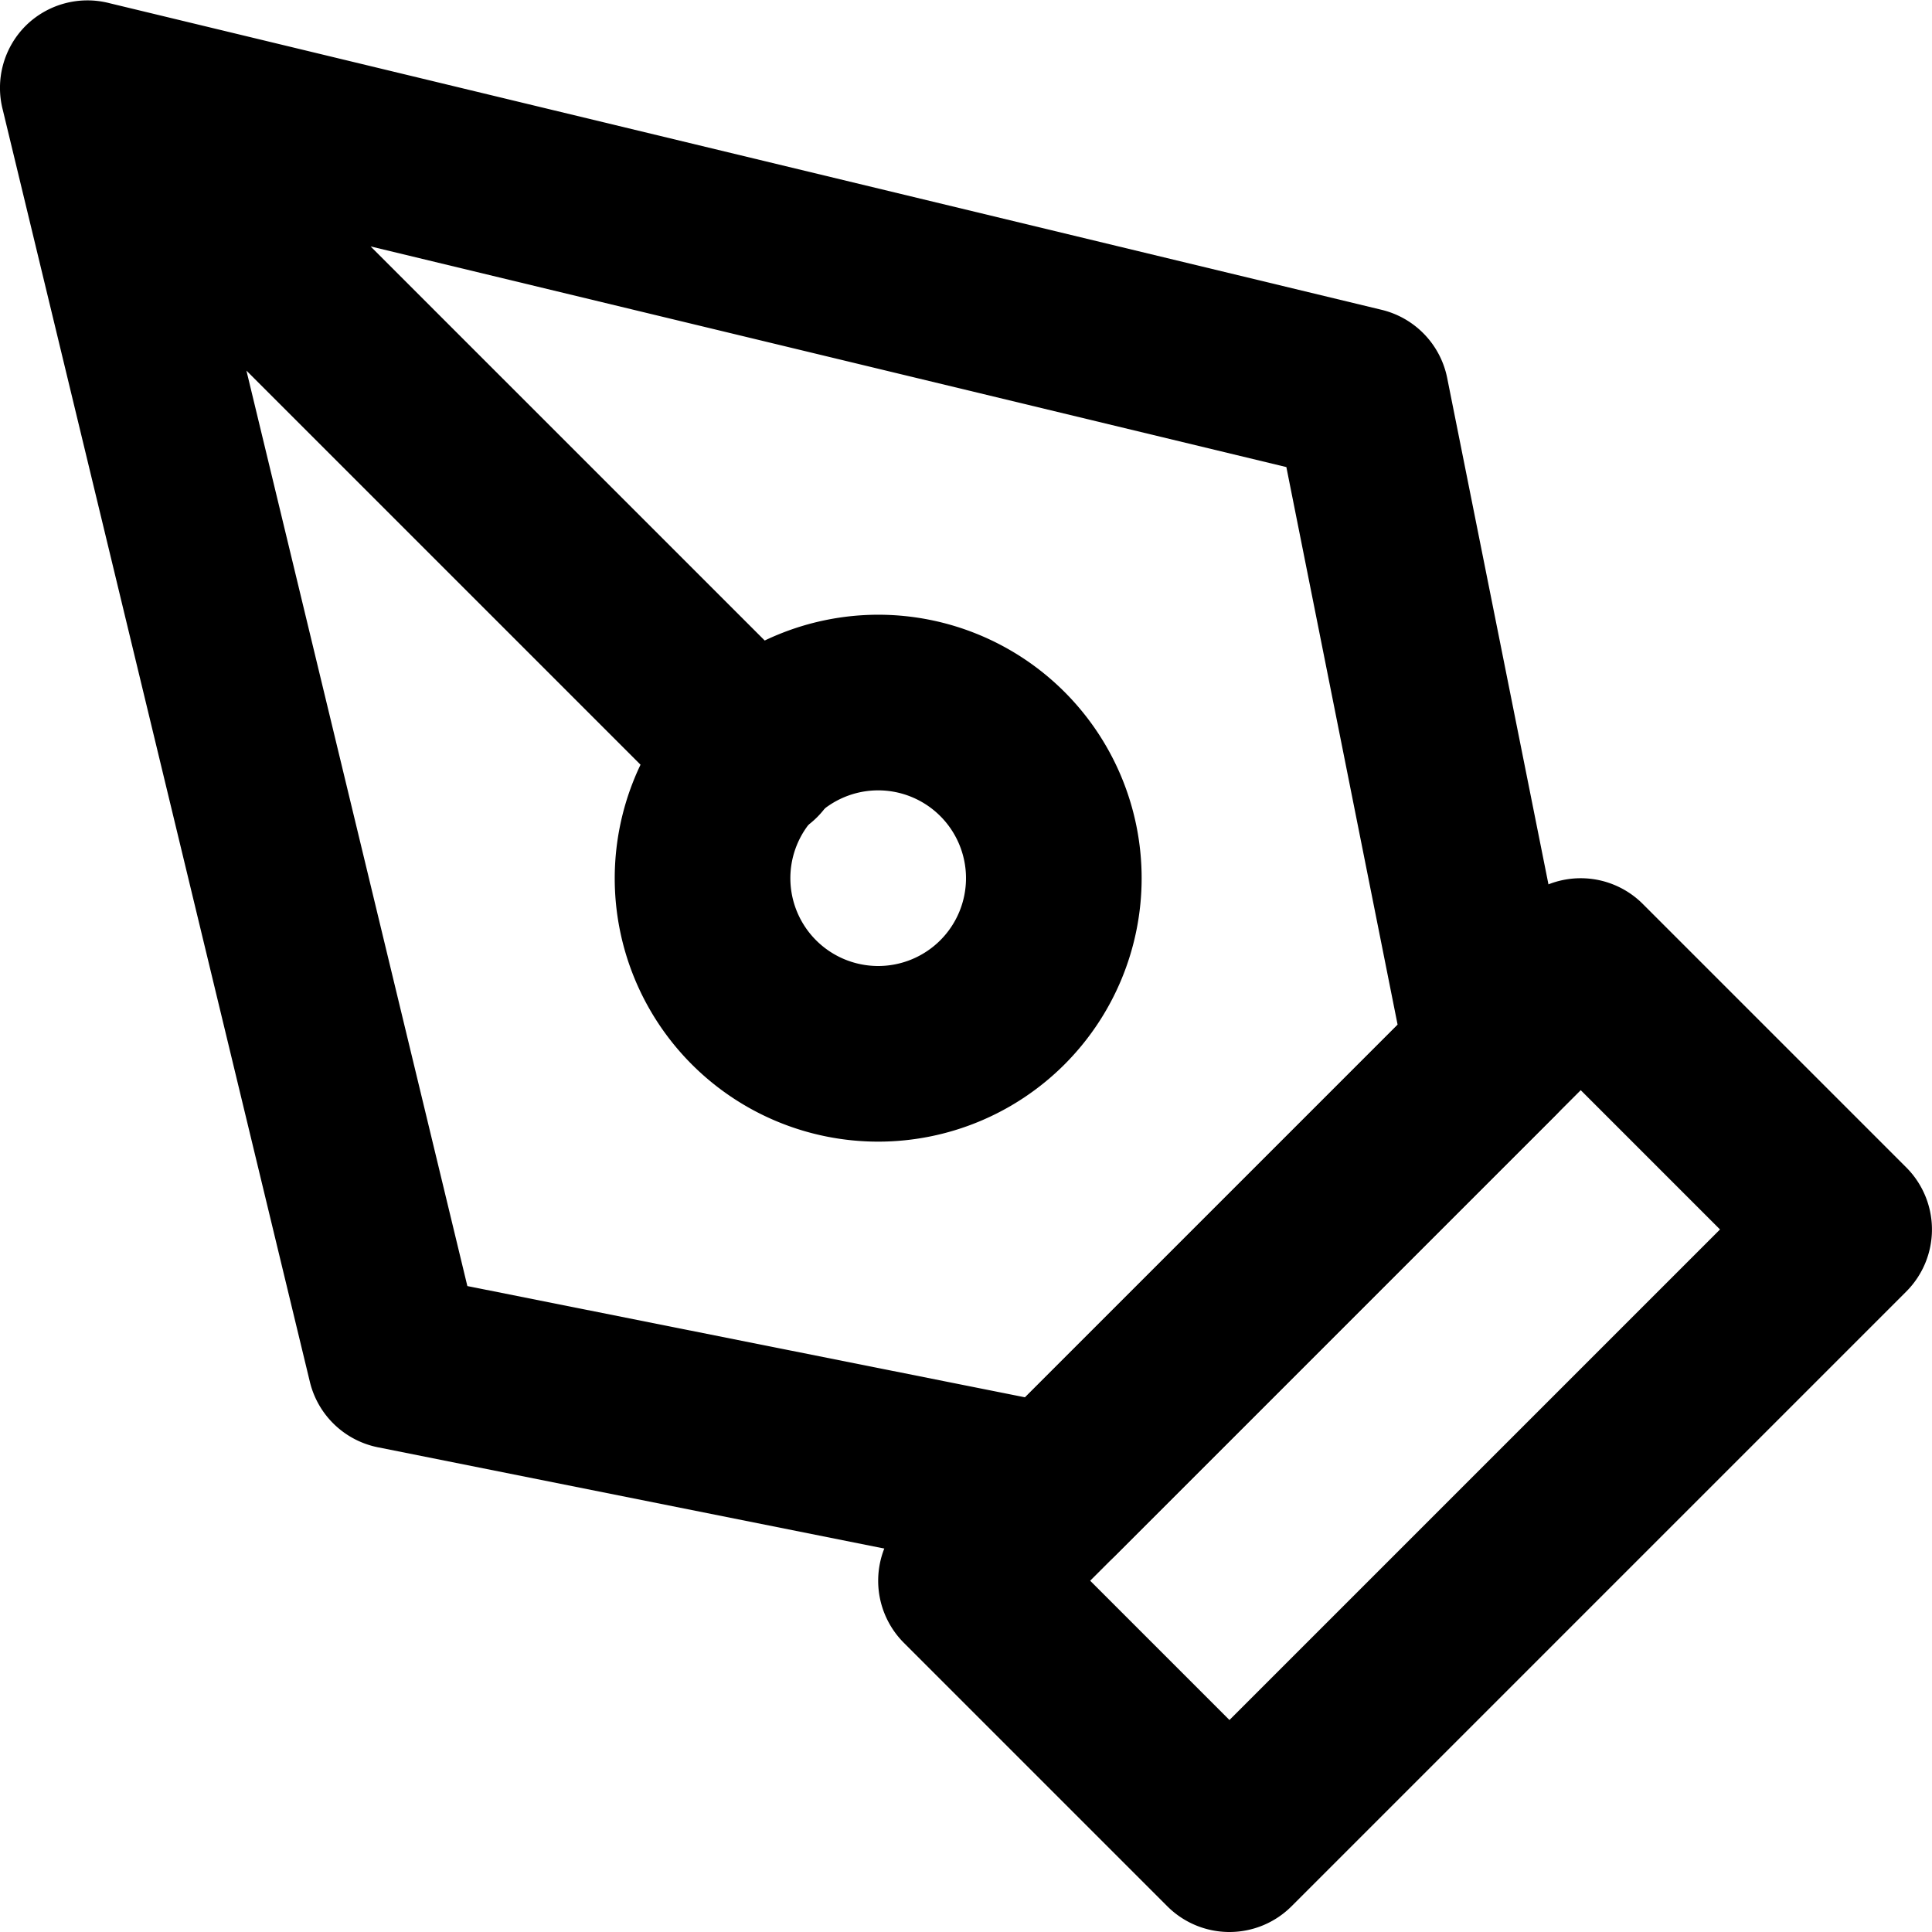 <svg xmlns="http://www.w3.org/2000/svg" width="33" height="33" viewBox="0 0 33 33"><g transform="translate(-1.5 -1.5)"><path d="M22.5,34.5a1.5,1.5,0,0,1-1.061-.439l-4.5-4.5a1.5,1.5,0,0,1,0-2.121l10.5-10.5a1.5,1.5,0,0,1,2.121,0l4.5,4.5a1.5,1.5,0,0,1,0,2.121l-10.5,10.5A1.5,1.5,0,0,1,22.5,34.5Zm-2.379-6L22.5,30.879,30.879,22.5,28.5,20.121Z"></path><path d="M19.5,28.5a1.5,1.5,0,0,1-.294-.029l-11.25-2.25A1.5,1.5,0,0,1,6.792,25.1L1.548,3.378a1.5,1.5,0,0,1,.387-1.434l0,0,0,0,0,0a1.5,1.5,0,0,1,1.437-.389L25.1,6.792a1.5,1.5,0,0,1,1.119,1.164l2.25,11.25a1.5,1.5,0,0,1-.41,1.355l-7.5,7.5A1.5,1.5,0,0,1,19.5,28.5ZM9.483,23.467l9.524,1.9,6.365-6.365-1.9-9.524L7.83,5.709l7.609,7.609a1.5,1.5,0,1,1-2.121,2.121L5.709,7.83Z"></path><path d="M16.5,12A4.5,4.5,0,1,1,12,16.5,4.505,4.505,0,0,1,16.5,12Zm0,6A1.5,1.5,0,1,0,15,16.5,1.5,1.5,0,0,0,16.5,18Z"></path></g></svg>